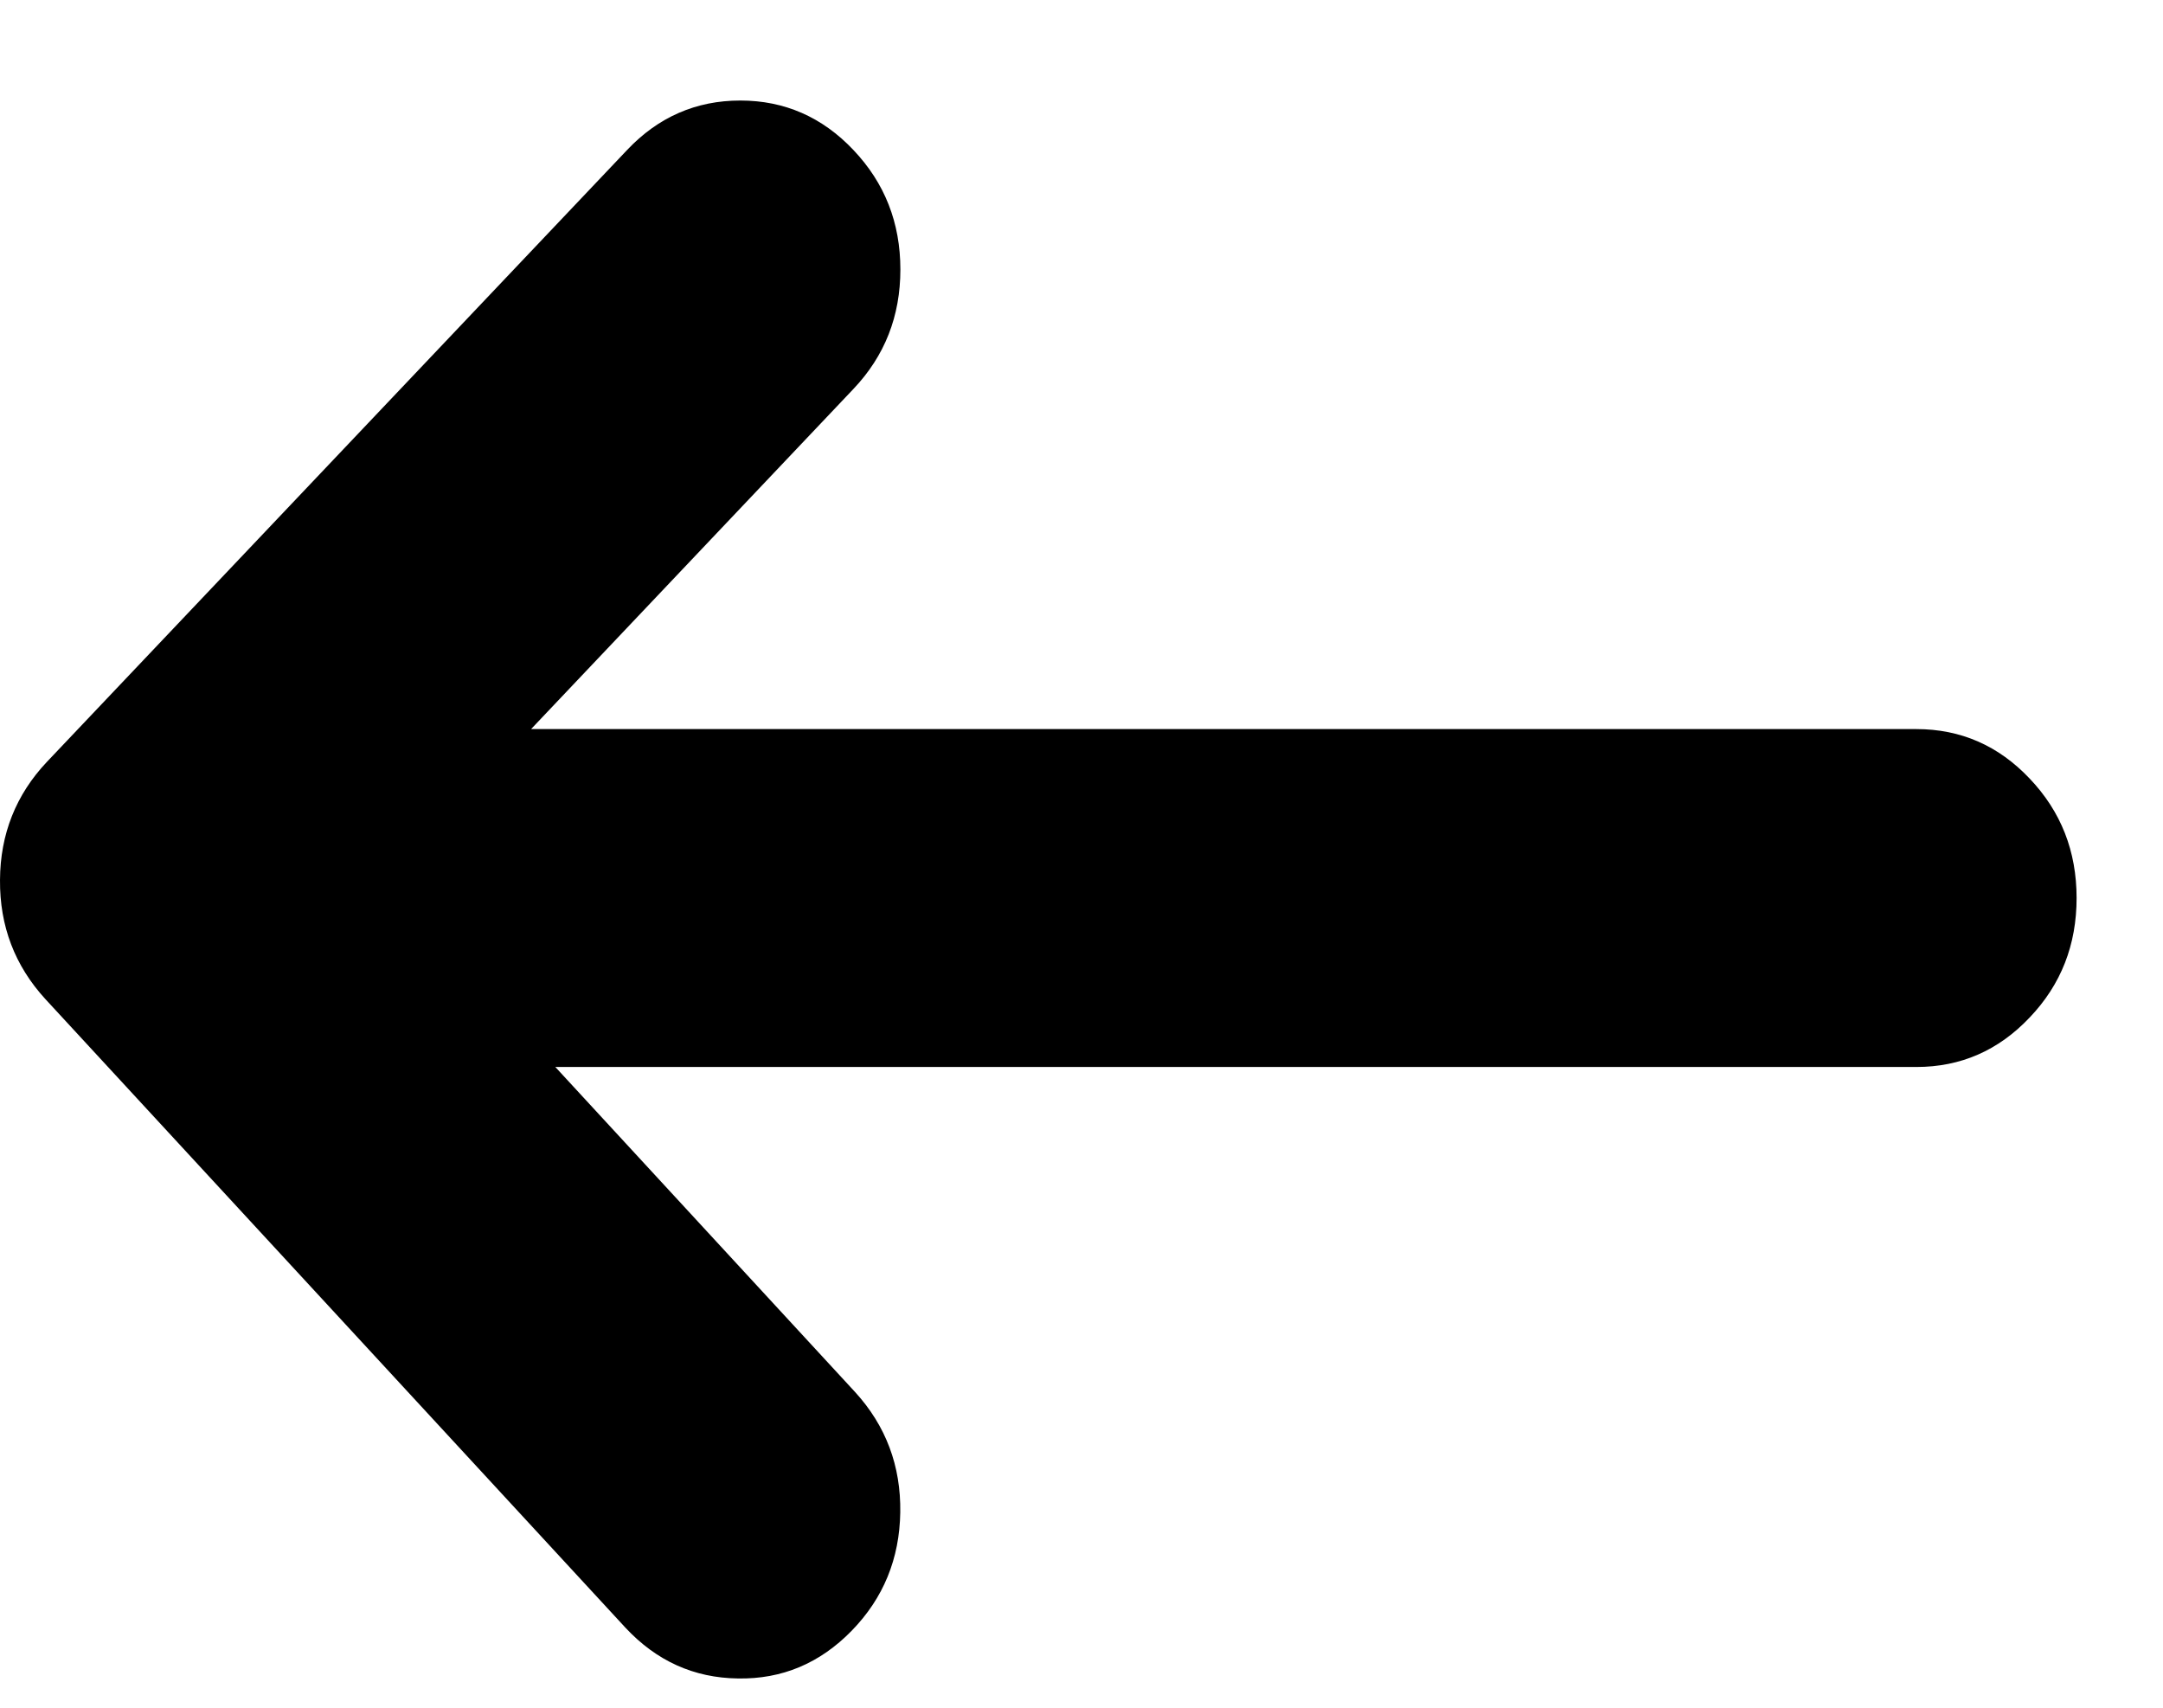 <svg width="19" height="15" viewBox="0 0 19 15" fill="none" xmlns="http://www.w3.org/2000/svg">
<path fill-rule="evenodd" clip-rule="evenodd" d="M17.829 6.839C18.105 7.129 18.241 7.478 18.241 7.888C18.241 8.298 18.105 8.648 17.829 8.937C17.555 9.227 17.223 9.372 16.834 9.372L4.878 9.372L7.512 12.228C7.782 12.524 7.914 12.876 7.908 13.283C7.902 13.691 7.76 14.038 7.481 14.324C7.202 14.61 6.869 14.75 6.482 14.743C6.094 14.738 5.765 14.588 5.493 14.296L0.398 8.775C0.13 8.482 -0.003 8.134 6.80514e-05 7.73C0.002 7.327 0.14 6.98 0.412 6.692L5.508 1.318C5.782 1.028 6.114 0.883 6.503 0.883C6.891 0.883 7.223 1.028 7.497 1.318C7.772 1.608 7.909 1.957 7.909 2.367C7.909 2.777 7.772 3.126 7.497 3.416L4.665 6.404L16.834 6.404C17.223 6.404 17.555 6.549 17.829 6.839Z" fill="black"/>
</svg>
